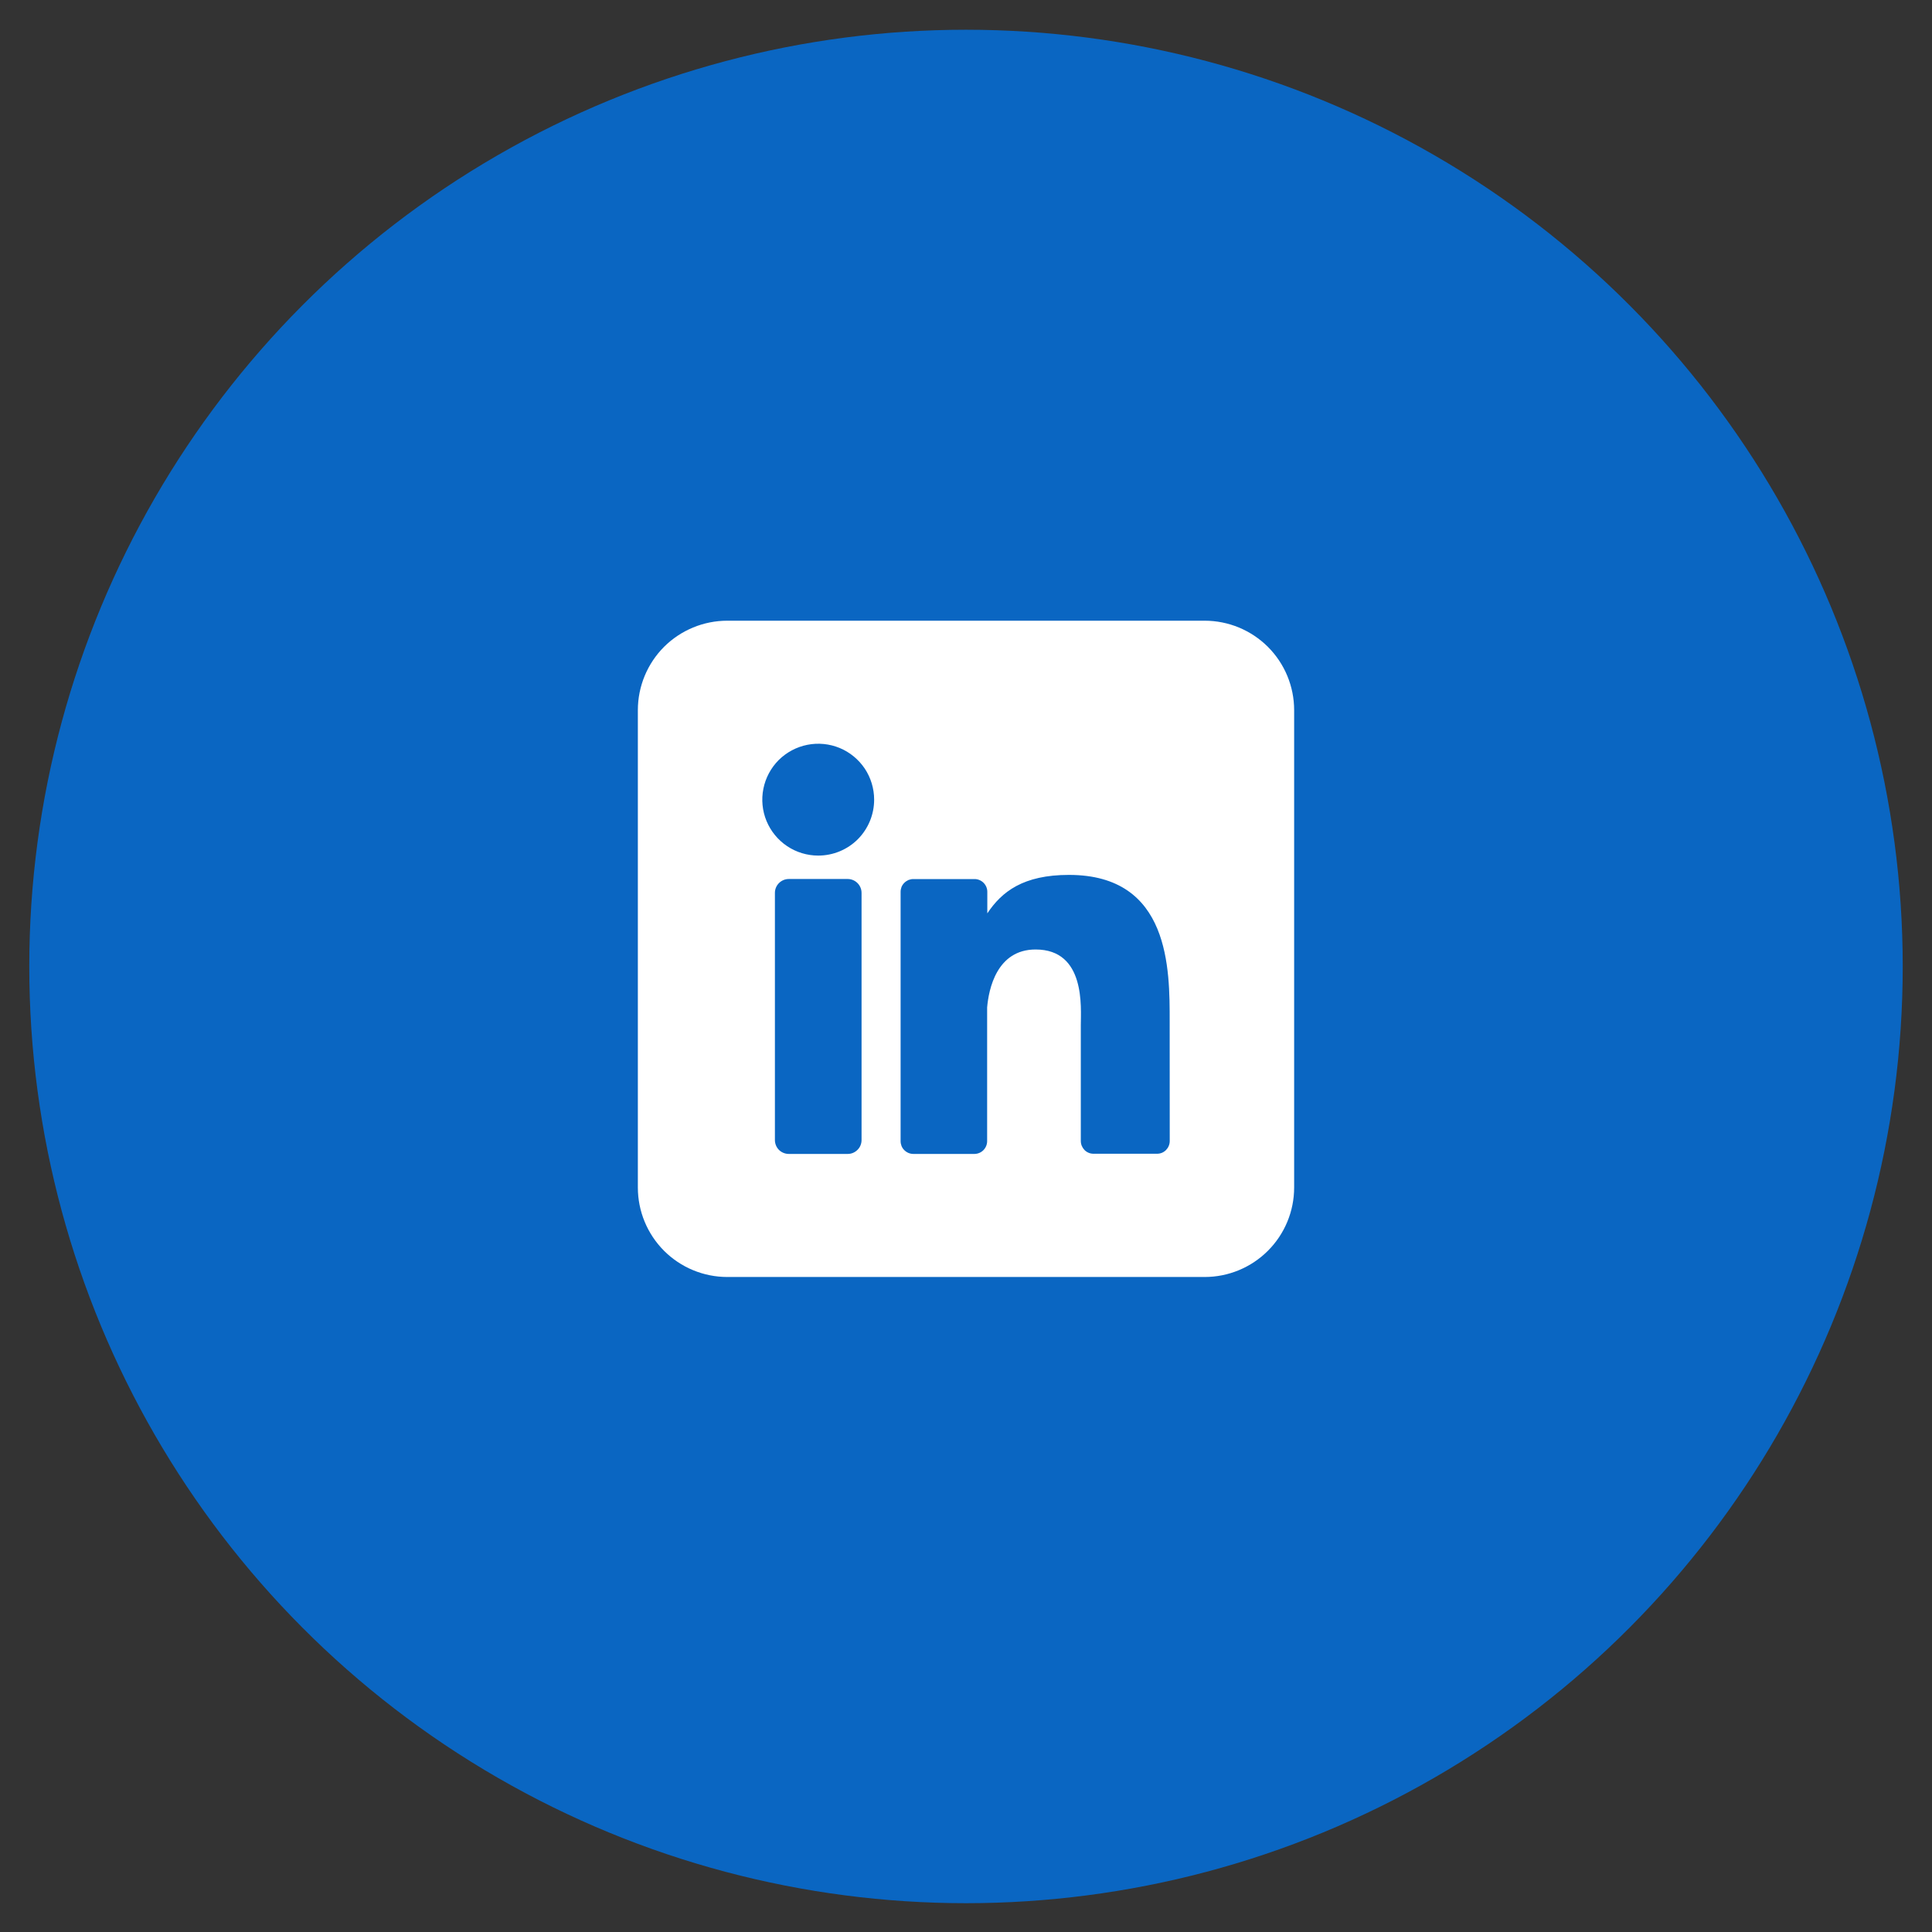 <svg width="33" height="33" viewBox="0 0 33 33" fill="none" xmlns="http://www.w3.org/2000/svg">
<rect x="0" y="0" width="33" height="33" fill="#333333" stroke="none"/>
<circle cx="16.5" cy="16.508" r="16" fill="#0A66C2"/>
<g clip-path="url(#clip0_21359_5139)">
<path d="M20.576 10.602H12.423C12.018 10.602 11.629 10.763 11.342 11.049C11.056 11.336 10.895 11.725 10.895 12.13V20.283C10.895 20.689 11.056 21.077 11.342 21.364C11.629 21.651 12.018 21.812 12.423 21.812H20.576C20.982 21.812 21.37 21.651 21.657 21.364C21.944 21.077 22.105 20.689 22.105 20.283V12.13C22.105 11.725 21.944 11.336 21.657 11.049C21.37 10.763 20.982 10.602 20.576 10.602ZM14.716 19.473C14.716 19.504 14.71 19.535 14.698 19.564C14.687 19.592 14.669 19.618 14.647 19.64C14.625 19.662 14.599 19.68 14.57 19.692C14.542 19.704 14.511 19.71 14.48 19.71H13.473C13.442 19.71 13.411 19.704 13.382 19.692C13.353 19.68 13.327 19.663 13.305 19.641C13.283 19.619 13.266 19.593 13.254 19.564C13.242 19.535 13.236 19.504 13.236 19.473V15.251C13.236 15.188 13.261 15.128 13.305 15.084C13.35 15.039 13.41 15.014 13.473 15.014H14.48C14.543 15.014 14.603 15.04 14.647 15.084C14.691 15.128 14.716 15.188 14.716 15.251V19.473ZM13.976 14.614C13.787 14.614 13.602 14.558 13.445 14.453C13.288 14.348 13.166 14.199 13.093 14.024C13.021 13.85 13.002 13.658 13.039 13.473C13.076 13.287 13.167 13.117 13.3 12.983C13.434 12.85 13.604 12.759 13.79 12.722C13.975 12.685 14.167 12.704 14.342 12.776C14.516 12.848 14.665 12.971 14.771 13.128C14.875 13.285 14.931 13.47 14.931 13.659C14.931 13.912 14.831 14.155 14.652 14.335C14.473 14.514 14.229 14.614 13.976 14.614ZM19.98 19.489C19.98 19.518 19.974 19.547 19.963 19.573C19.953 19.599 19.936 19.623 19.916 19.644C19.896 19.664 19.872 19.68 19.846 19.691C19.819 19.702 19.791 19.707 19.762 19.707H18.679C18.651 19.707 18.622 19.702 18.596 19.691C18.569 19.68 18.545 19.664 18.525 19.644C18.505 19.623 18.489 19.599 18.478 19.573C18.467 19.547 18.461 19.518 18.461 19.489V17.512C18.461 17.216 18.548 16.218 17.689 16.218C17.023 16.218 16.887 16.901 16.861 17.208V19.492C16.861 19.549 16.838 19.604 16.798 19.645C16.758 19.686 16.703 19.709 16.646 19.71H15.6C15.572 19.71 15.543 19.704 15.517 19.693C15.491 19.682 15.467 19.666 15.447 19.646C15.426 19.626 15.41 19.602 15.399 19.575C15.389 19.549 15.383 19.521 15.383 19.492V15.233C15.383 15.204 15.389 15.176 15.399 15.149C15.41 15.123 15.426 15.099 15.447 15.079C15.467 15.059 15.491 15.043 15.517 15.031C15.543 15.021 15.572 15.015 15.6 15.015H16.646C16.704 15.015 16.759 15.038 16.8 15.079C16.841 15.12 16.864 15.175 16.864 15.233V15.601C17.111 15.23 17.477 14.944 18.259 14.944C19.99 14.944 19.979 16.561 19.979 17.449L19.98 19.489Z" fill="white"/>
</g>
<defs>
<clipPath id="clip0_21359_5139">
<rect width="11.21" height="11.21" fill="white" transform="translate(10.895 10.598)"/>
</clipPath>
</defs>
</svg>
